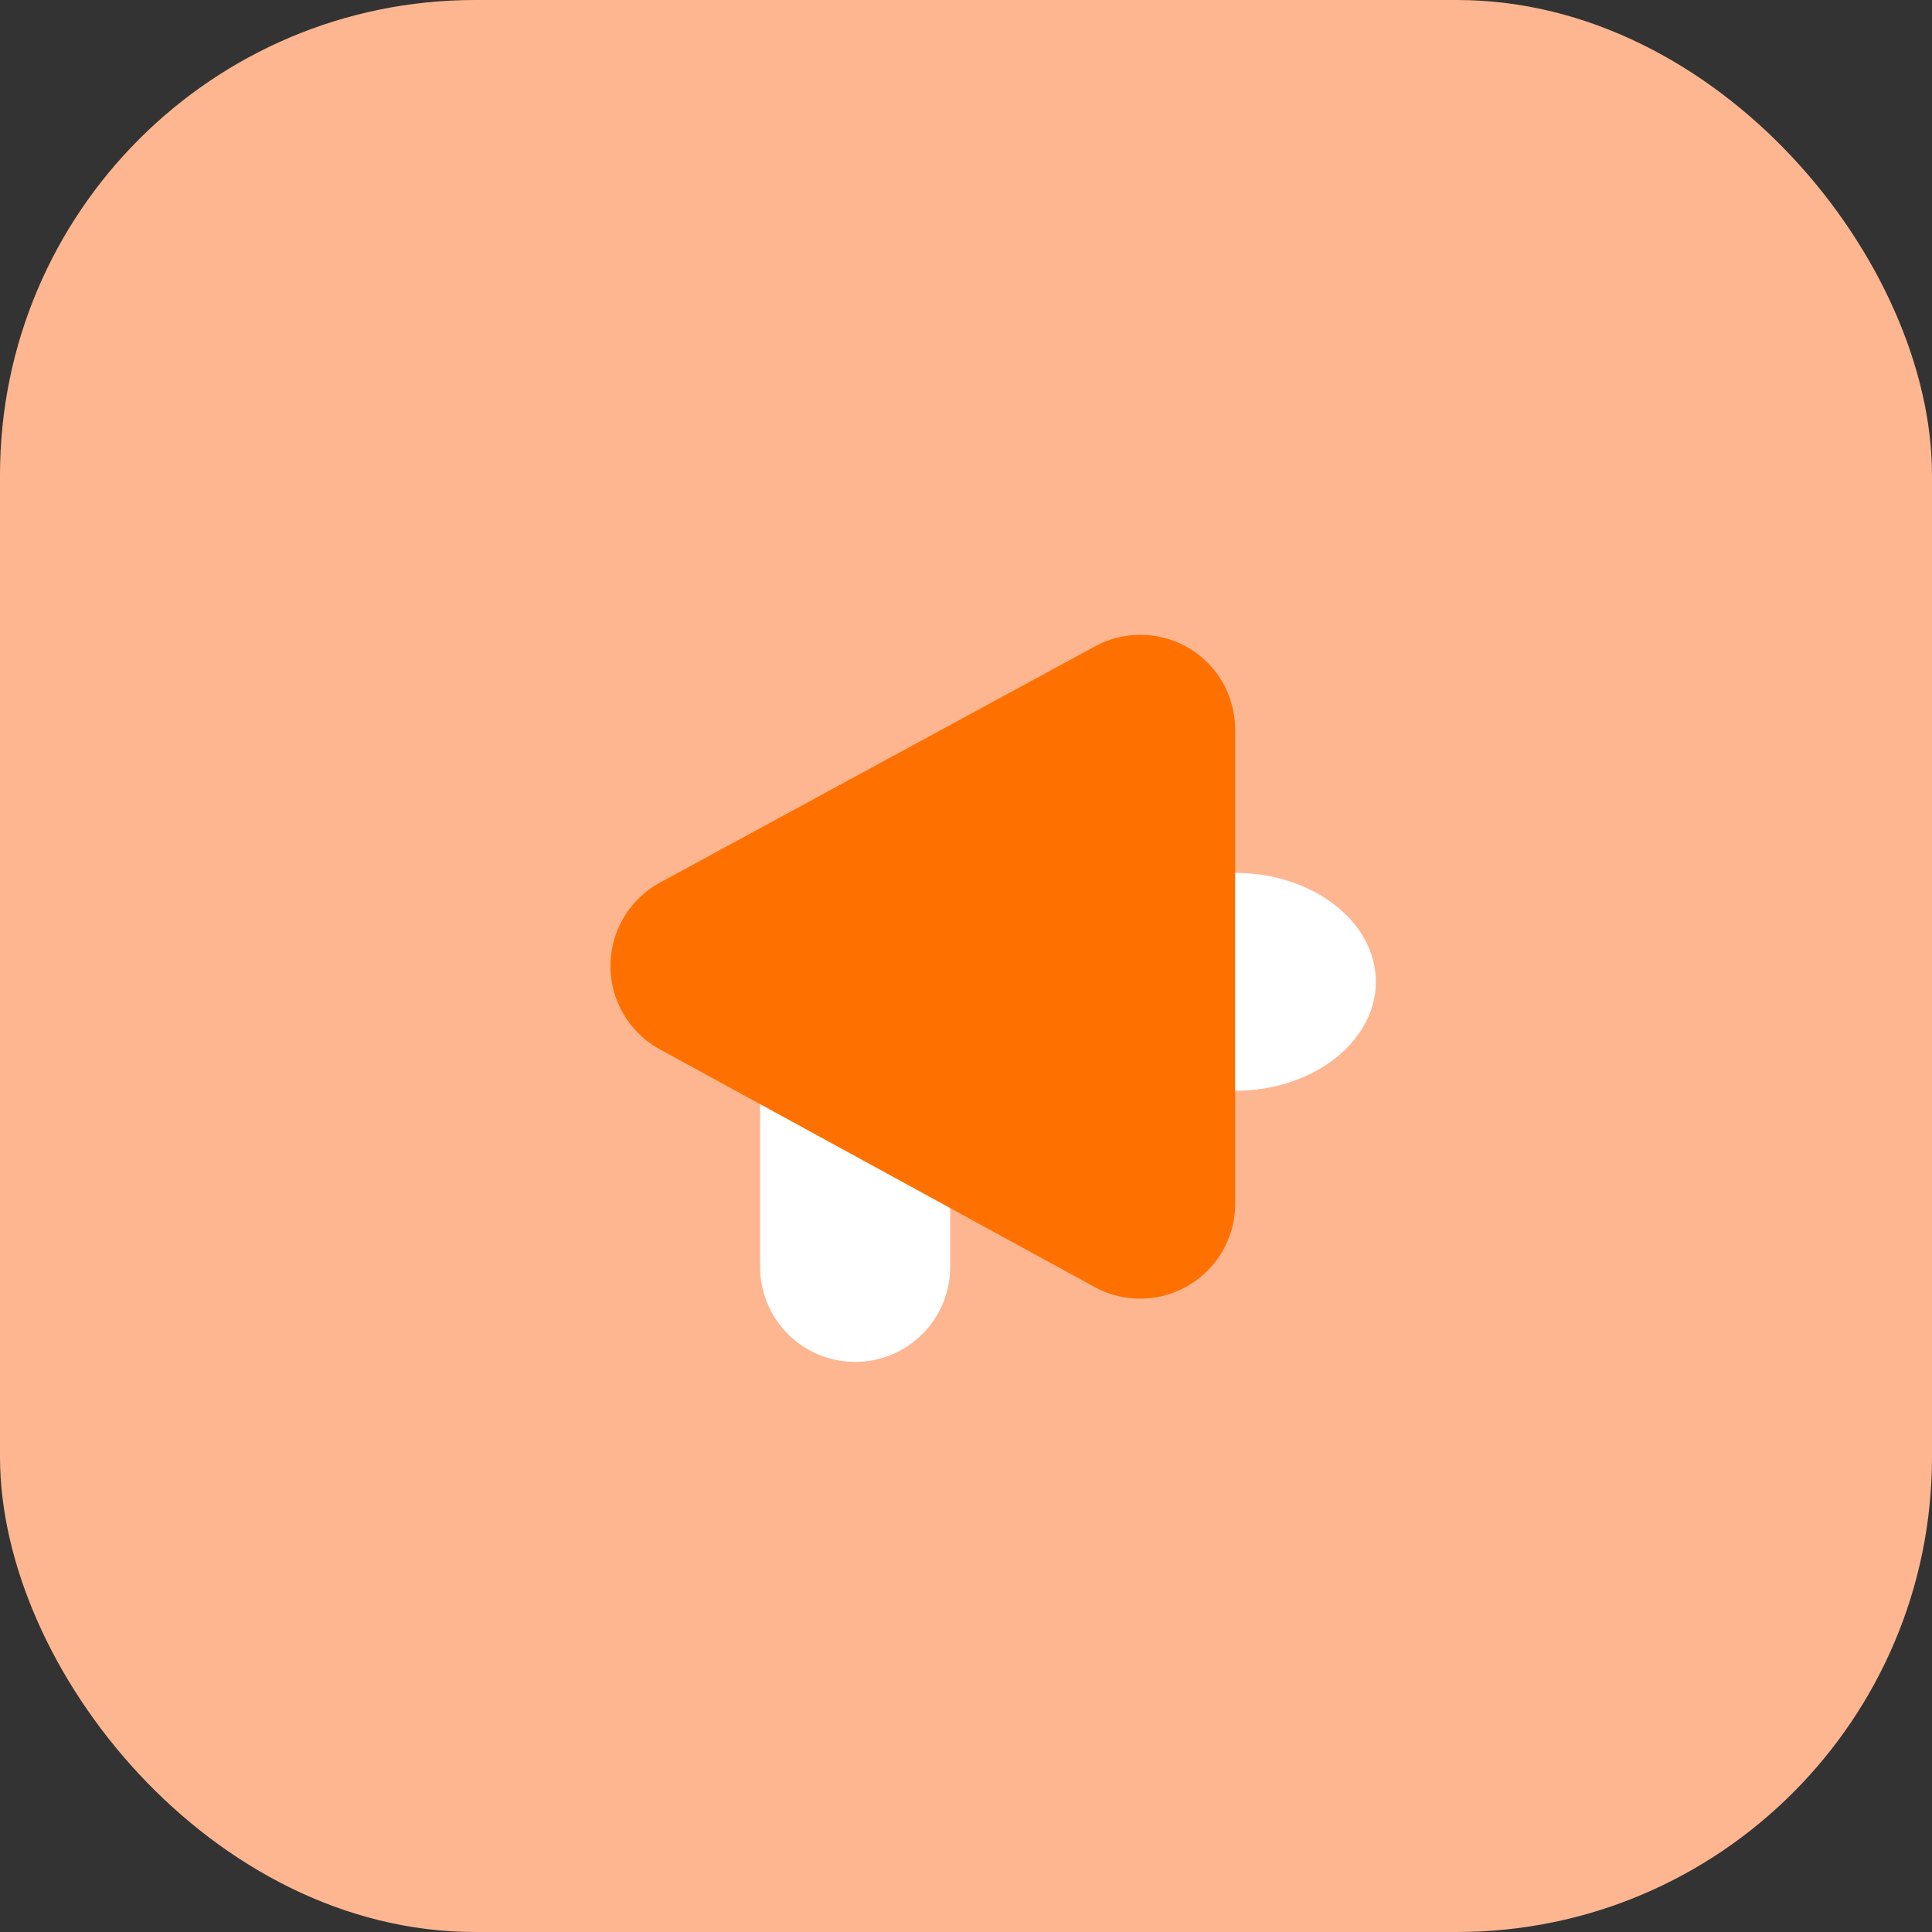 <?xml version="1.0" encoding="UTF-8"?> <svg xmlns="http://www.w3.org/2000/svg" id="Analytics" viewBox="0 0 61 61"><rect x="0" y="0" width="61" height="61" fill="#333333" stroke="none"/><defs><style>.cls-1{fill:#feb691;}.cls-2{fill:#fff;}.cls-3{fill:#fe7100;}</style></defs><g id="Icon-marketing-digital"><rect id="bg" class="cls-1" width="61" height="61" rx="15"></rect><g id="Groupe_776" data-name="Groupe 776"><path id="Rectangle_564" data-name="Rectangle 564" class="cls-2" d="M27,32h0a3,3,0,0,1,3,3v5a3,3,0,0,1-3,3h0a3,3,0,0,1-3-3V35A3,3,0,0,1,27,32Z"></path><path id="Polygone_6" data-name="Polygone 6" class="cls-3" d="M20.85,33.14a3,3,0,0,1,0-5.28l13.72-7.45a3,3,0,0,1,4.07,1.2A3.1,3.1,0,0,1,39,23.05V38a3,3,0,0,1-4.43,2.64Z"></path><path id="Tracé_636" data-name="Tracé 636" class="cls-2" d="M39,27.56c2.45,0,4.44,1.54,4.44,3.44s-2,3.44-4.44,3.44Z"></path></g></g></svg> 